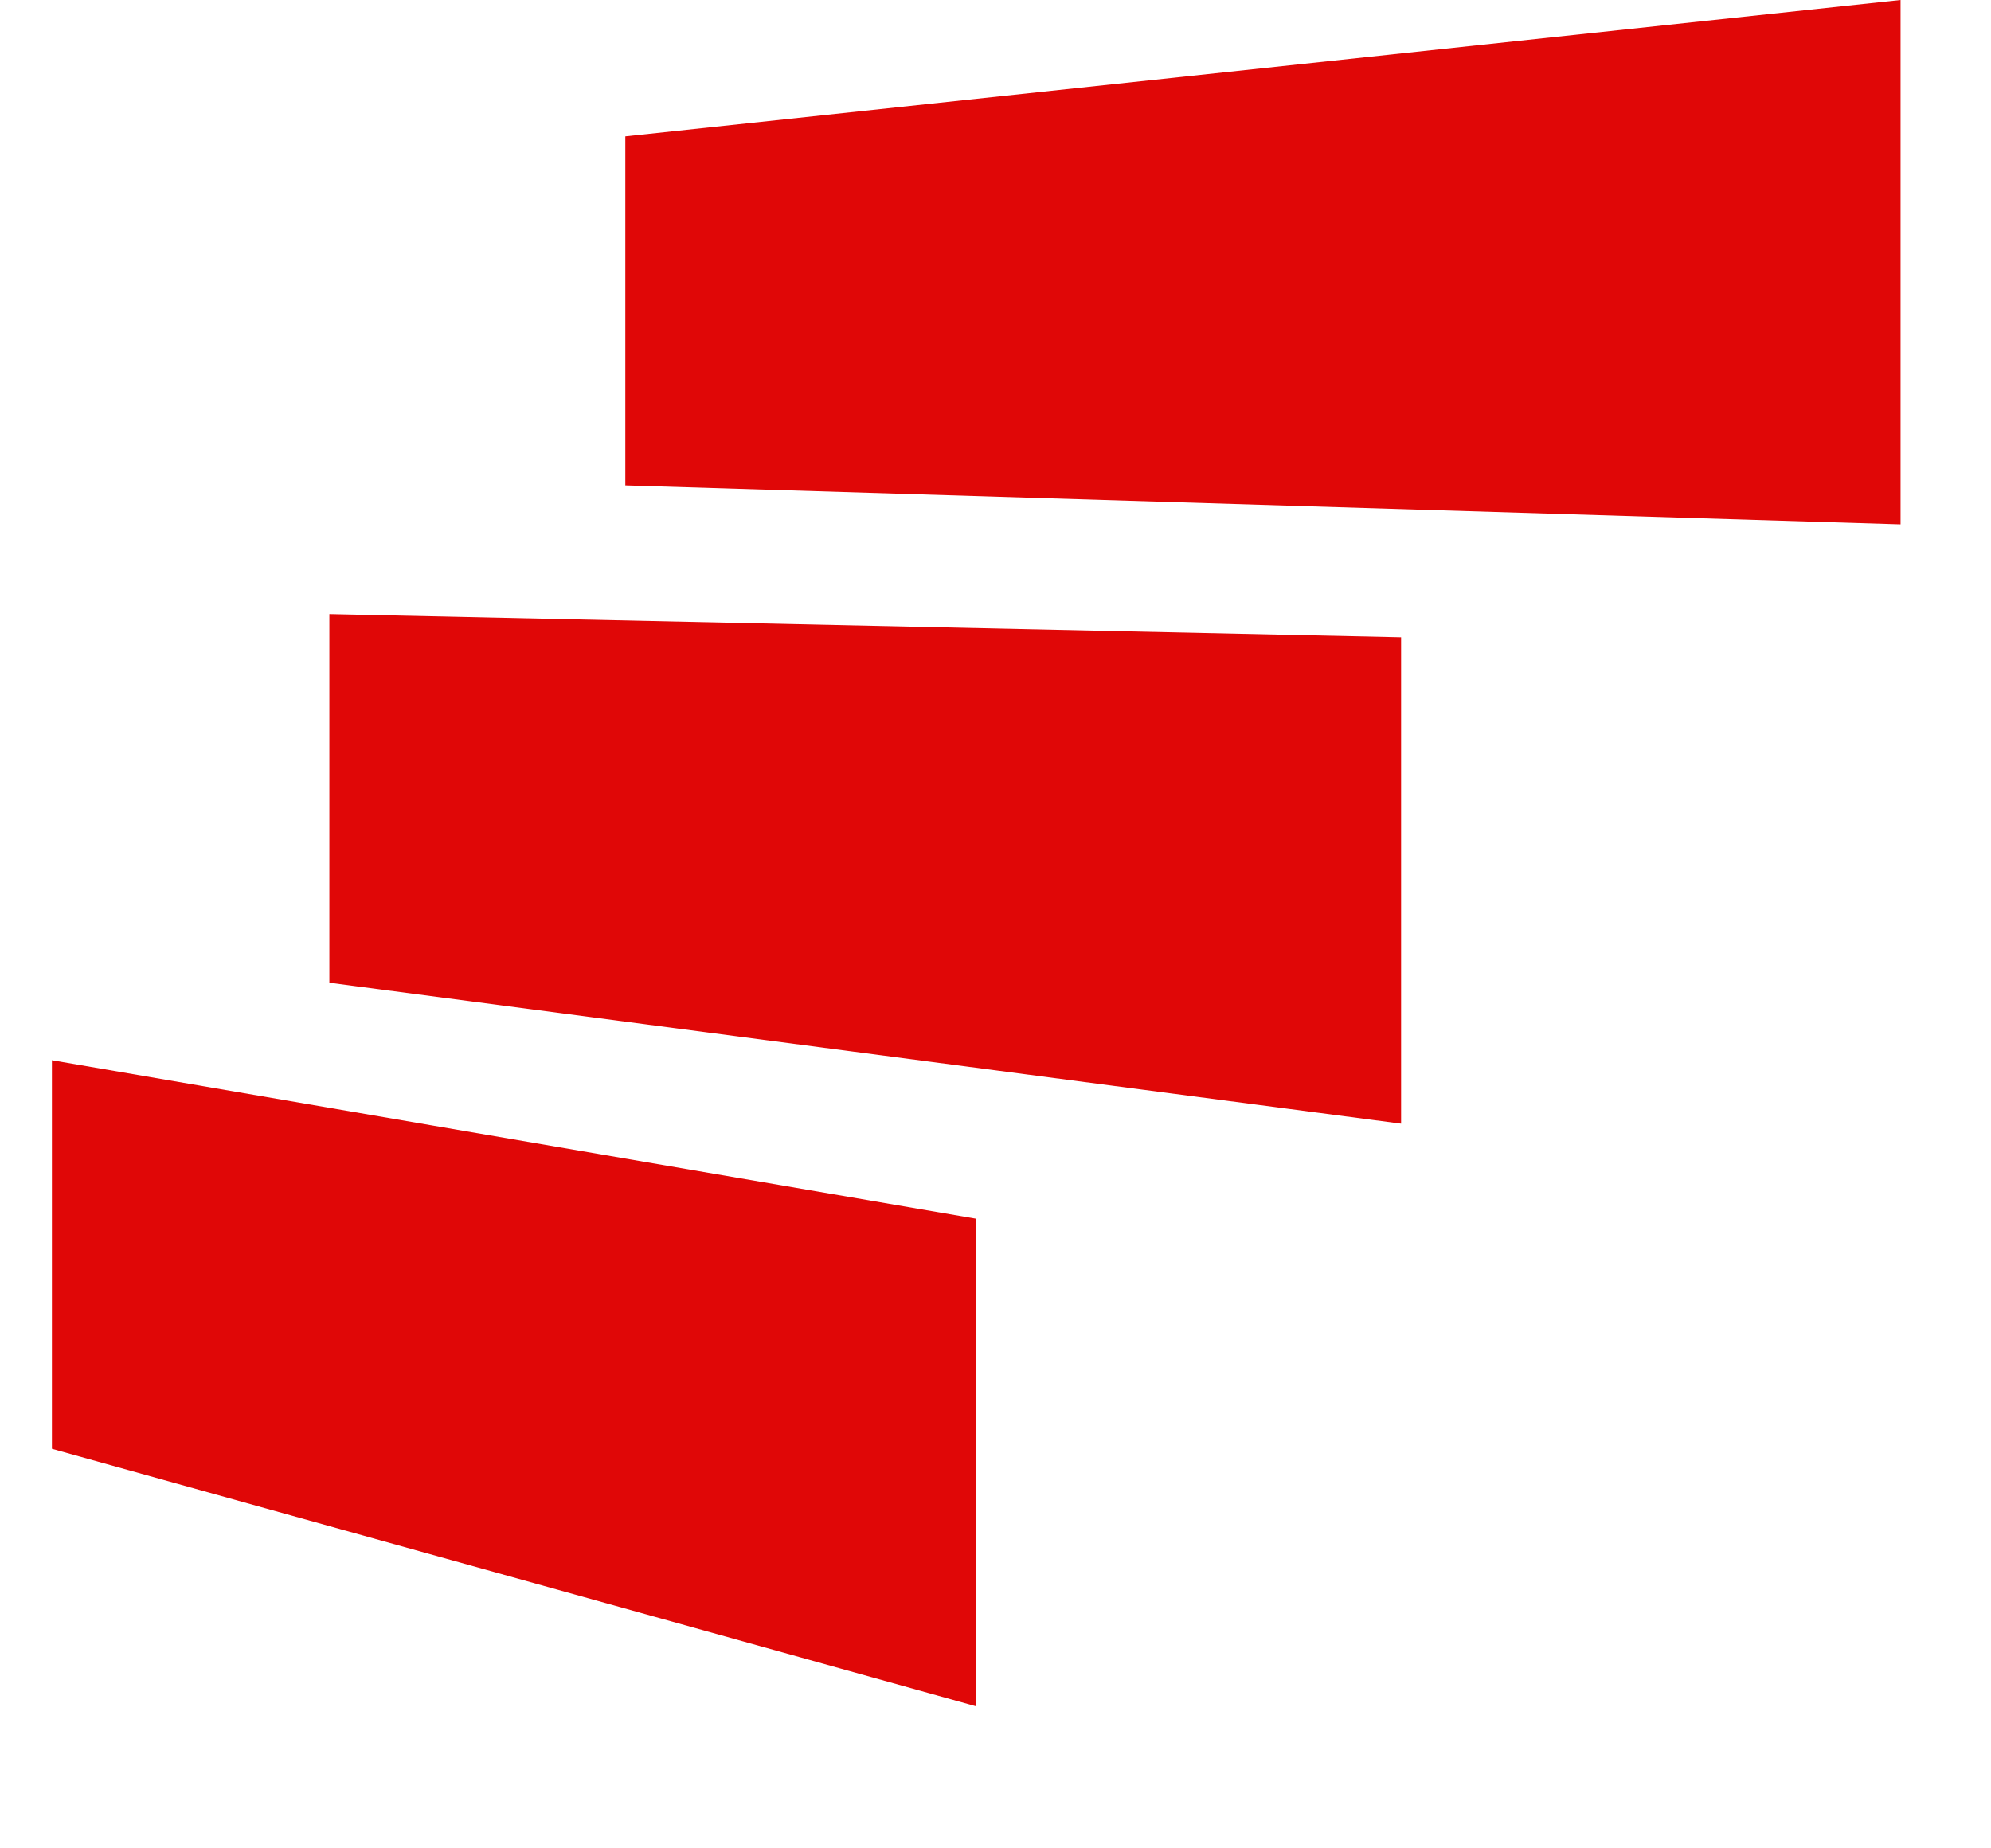 <?xml version="1.0" encoding="UTF-8"?> <svg xmlns="http://www.w3.org/2000/svg" width="14" height="13" viewBox="0 0 14 13" fill="none"><path d="M4.588 3.228V1.131L13.174 0.213V3.49L4.588 3.228Z" fill="#E00707"></path><path d="M0.554 7.684V10.044L6.669 11.748V8.734L0.554 7.684Z" fill="#E00707"></path><path d="M6.86 12L0.365 10.19V7.457L6.86 8.571V11.999V12ZM0.745 9.899L6.479 11.497V8.896L0.745 7.913V9.899Z" fill="#E00707"></path><path d="M2.506 4.515V6.743L9.661 7.684V4.67L2.506 4.515Z" fill="#E00707"></path><path d="M9.852 7.903L2.316 6.912V4.319L9.852 4.482V7.903ZM2.696 6.575L9.472 7.466V4.857L2.696 4.71V6.574V6.575Z" fill="#E00707"></path><path d="M13.364 3.688L4.397 3.414V0.959L13.364 0V3.688ZM4.778 3.043L12.984 3.293V0.426L4.778 1.303V3.043Z" fill="#E00707"></path></svg> 